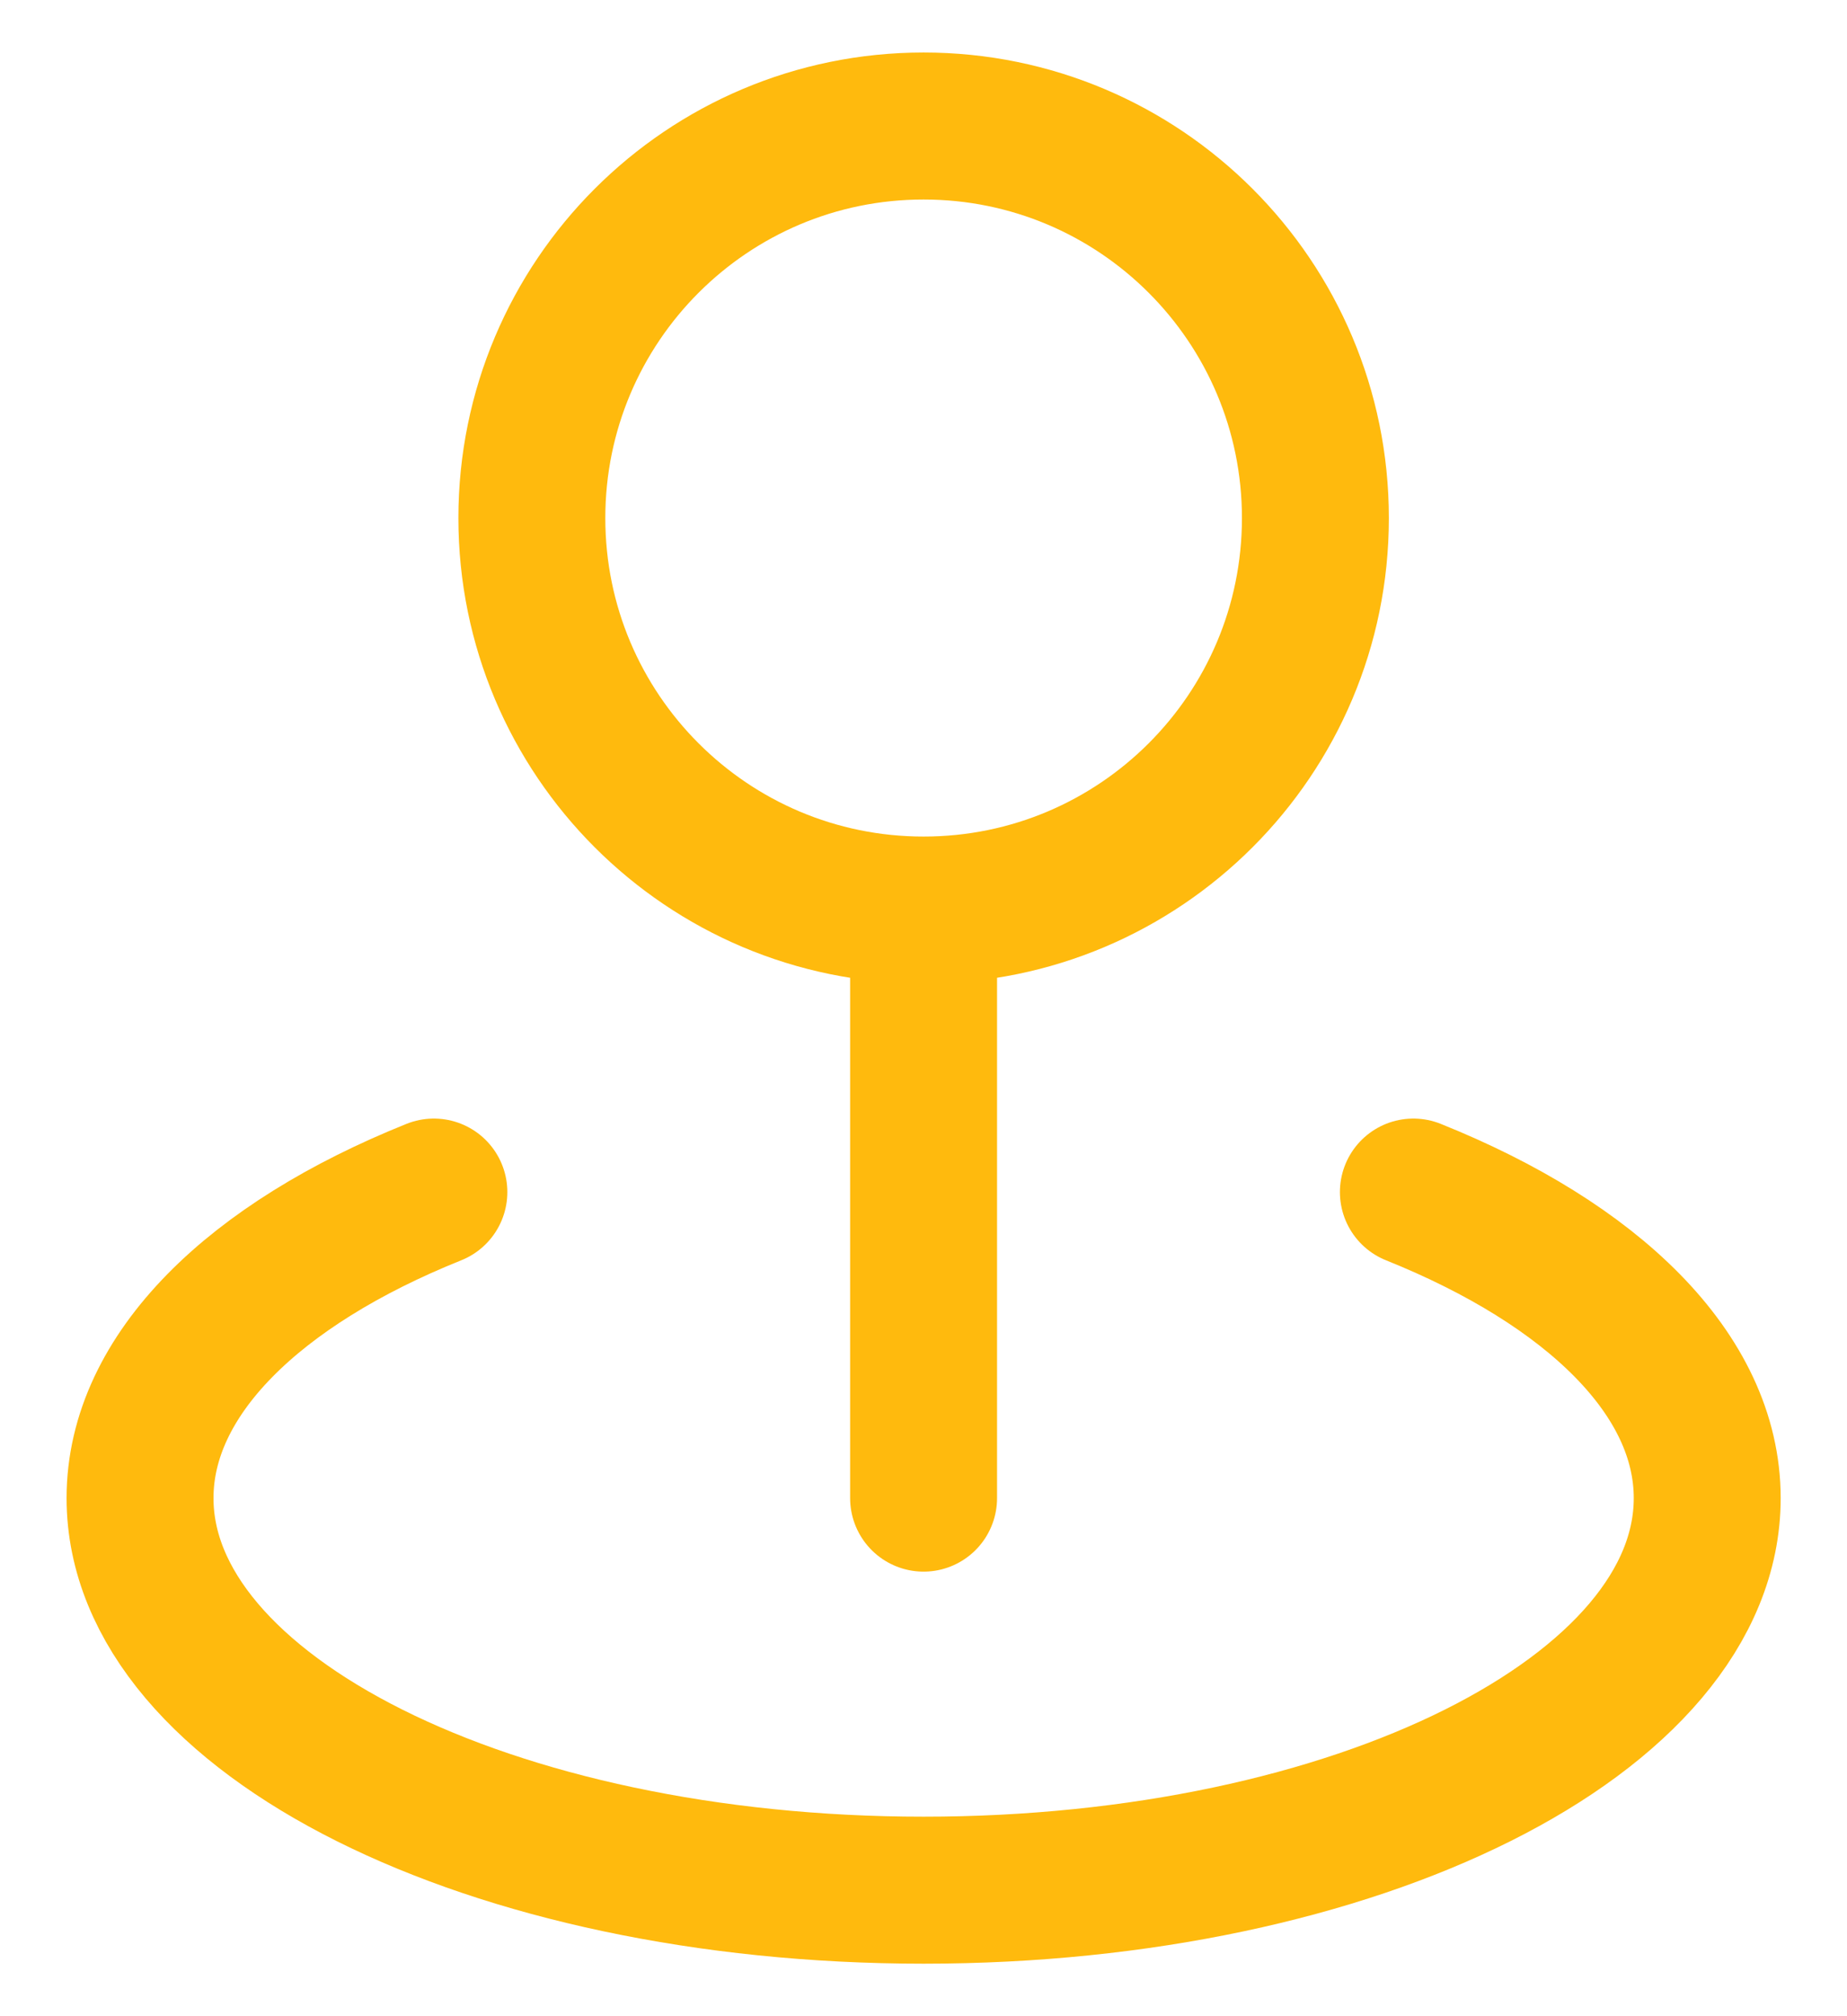 <svg width="22" height="24" viewBox="0 0 22 24" fill="none" xmlns="http://www.w3.org/2000/svg">
<path d="M5.168 14.19C3.034 15.046 1.668 16.36 1.668 17.833C1.668 20.411 5.847 22.5 11.001 22.5C16.156 22.5 20.335 20.411 20.335 17.833C20.335 16.36 18.968 15.046 16.835 14.19M11.001 10.833V17.833M11.001 10.833C13.579 10.833 15.668 8.744 15.668 6.167C15.668 3.589 13.579 1.5 11.001 1.5C8.424 1.5 6.335 3.589 6.335 6.167C6.335 8.744 8.424 10.833 11.001 10.833Z" stroke="#FFBA0D" stroke-width="1.75" stroke-linecap="round" stroke-linejoin="round"/>
</svg>
